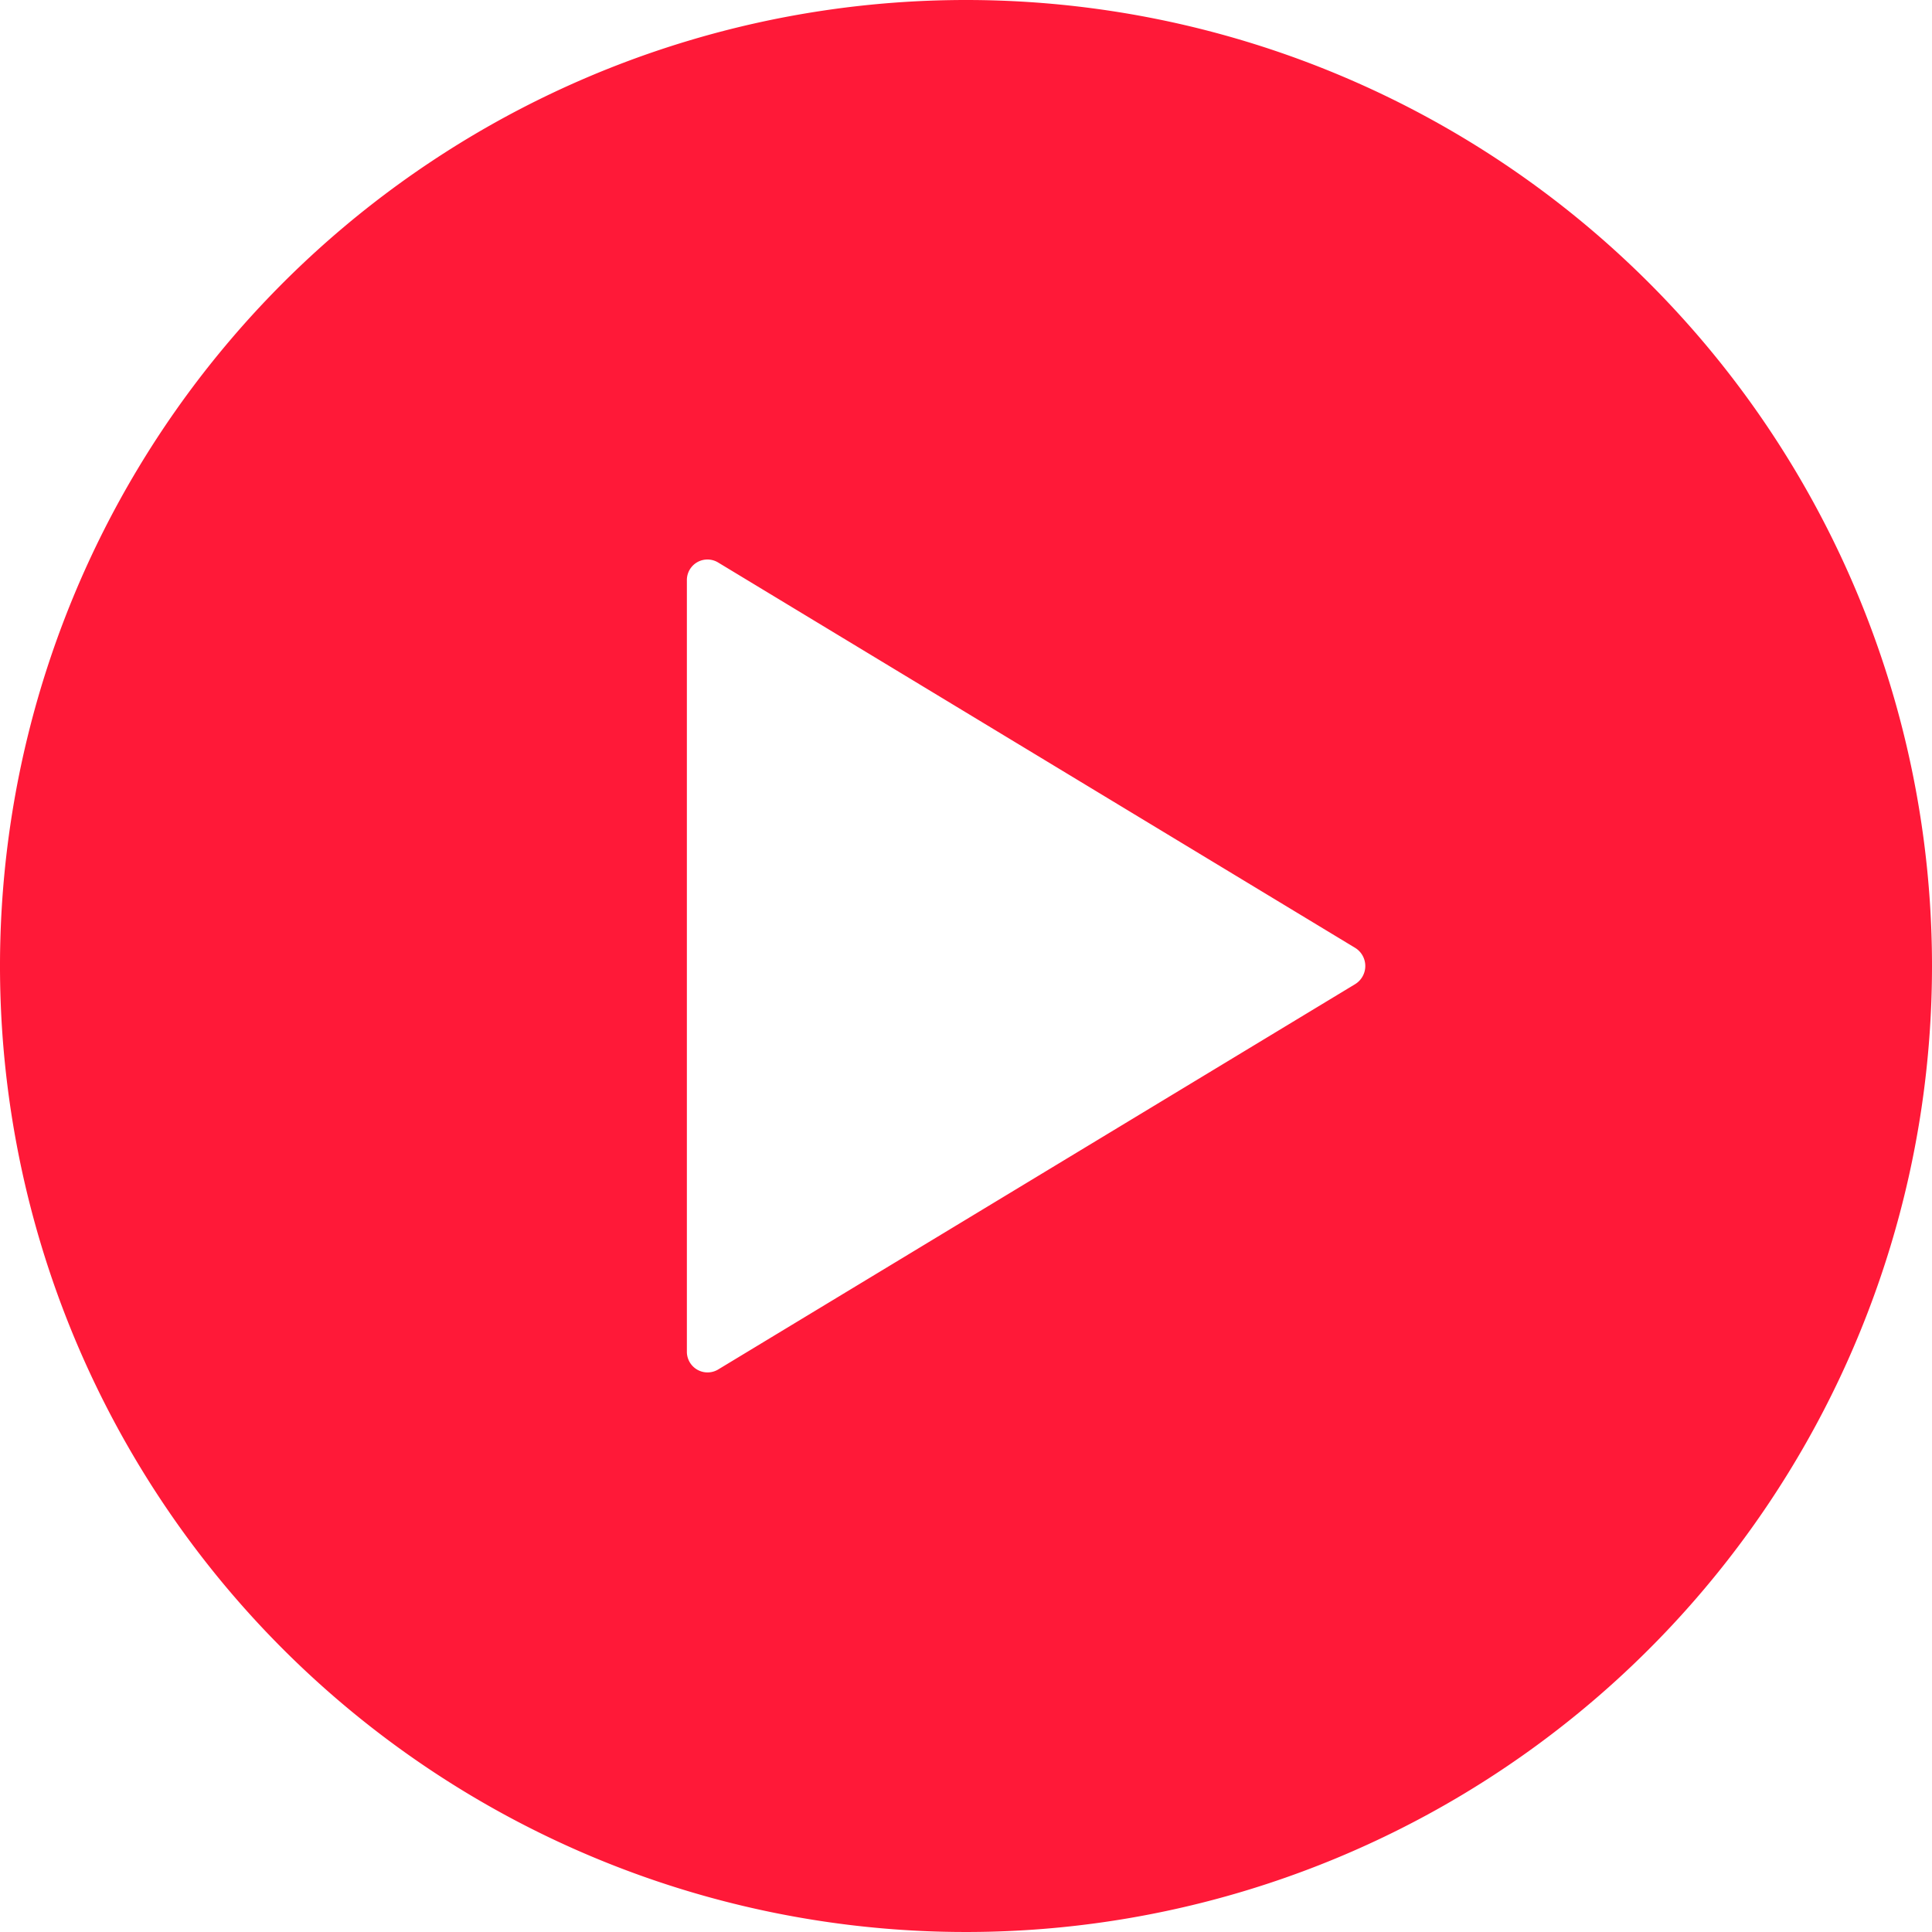 <svg xmlns="http://www.w3.org/2000/svg" width="40" height="40" viewBox="0 0 40 40">
  <path id="icone_ibahia_play" d="M23.375,3.375a20,20,0,1,0,20,20A20,20,0,0,0,23.375,3.375ZM31.433,23.75,18.24,31.731a.428.428,0,0,1-.644-.375V15.394a.426.426,0,0,1,.644-.375L31.433,23A.441.441,0,0,1,31.433,23.75Z" transform="translate(-3.375 -3.375)" fill="#FF1938"/>
</svg>
